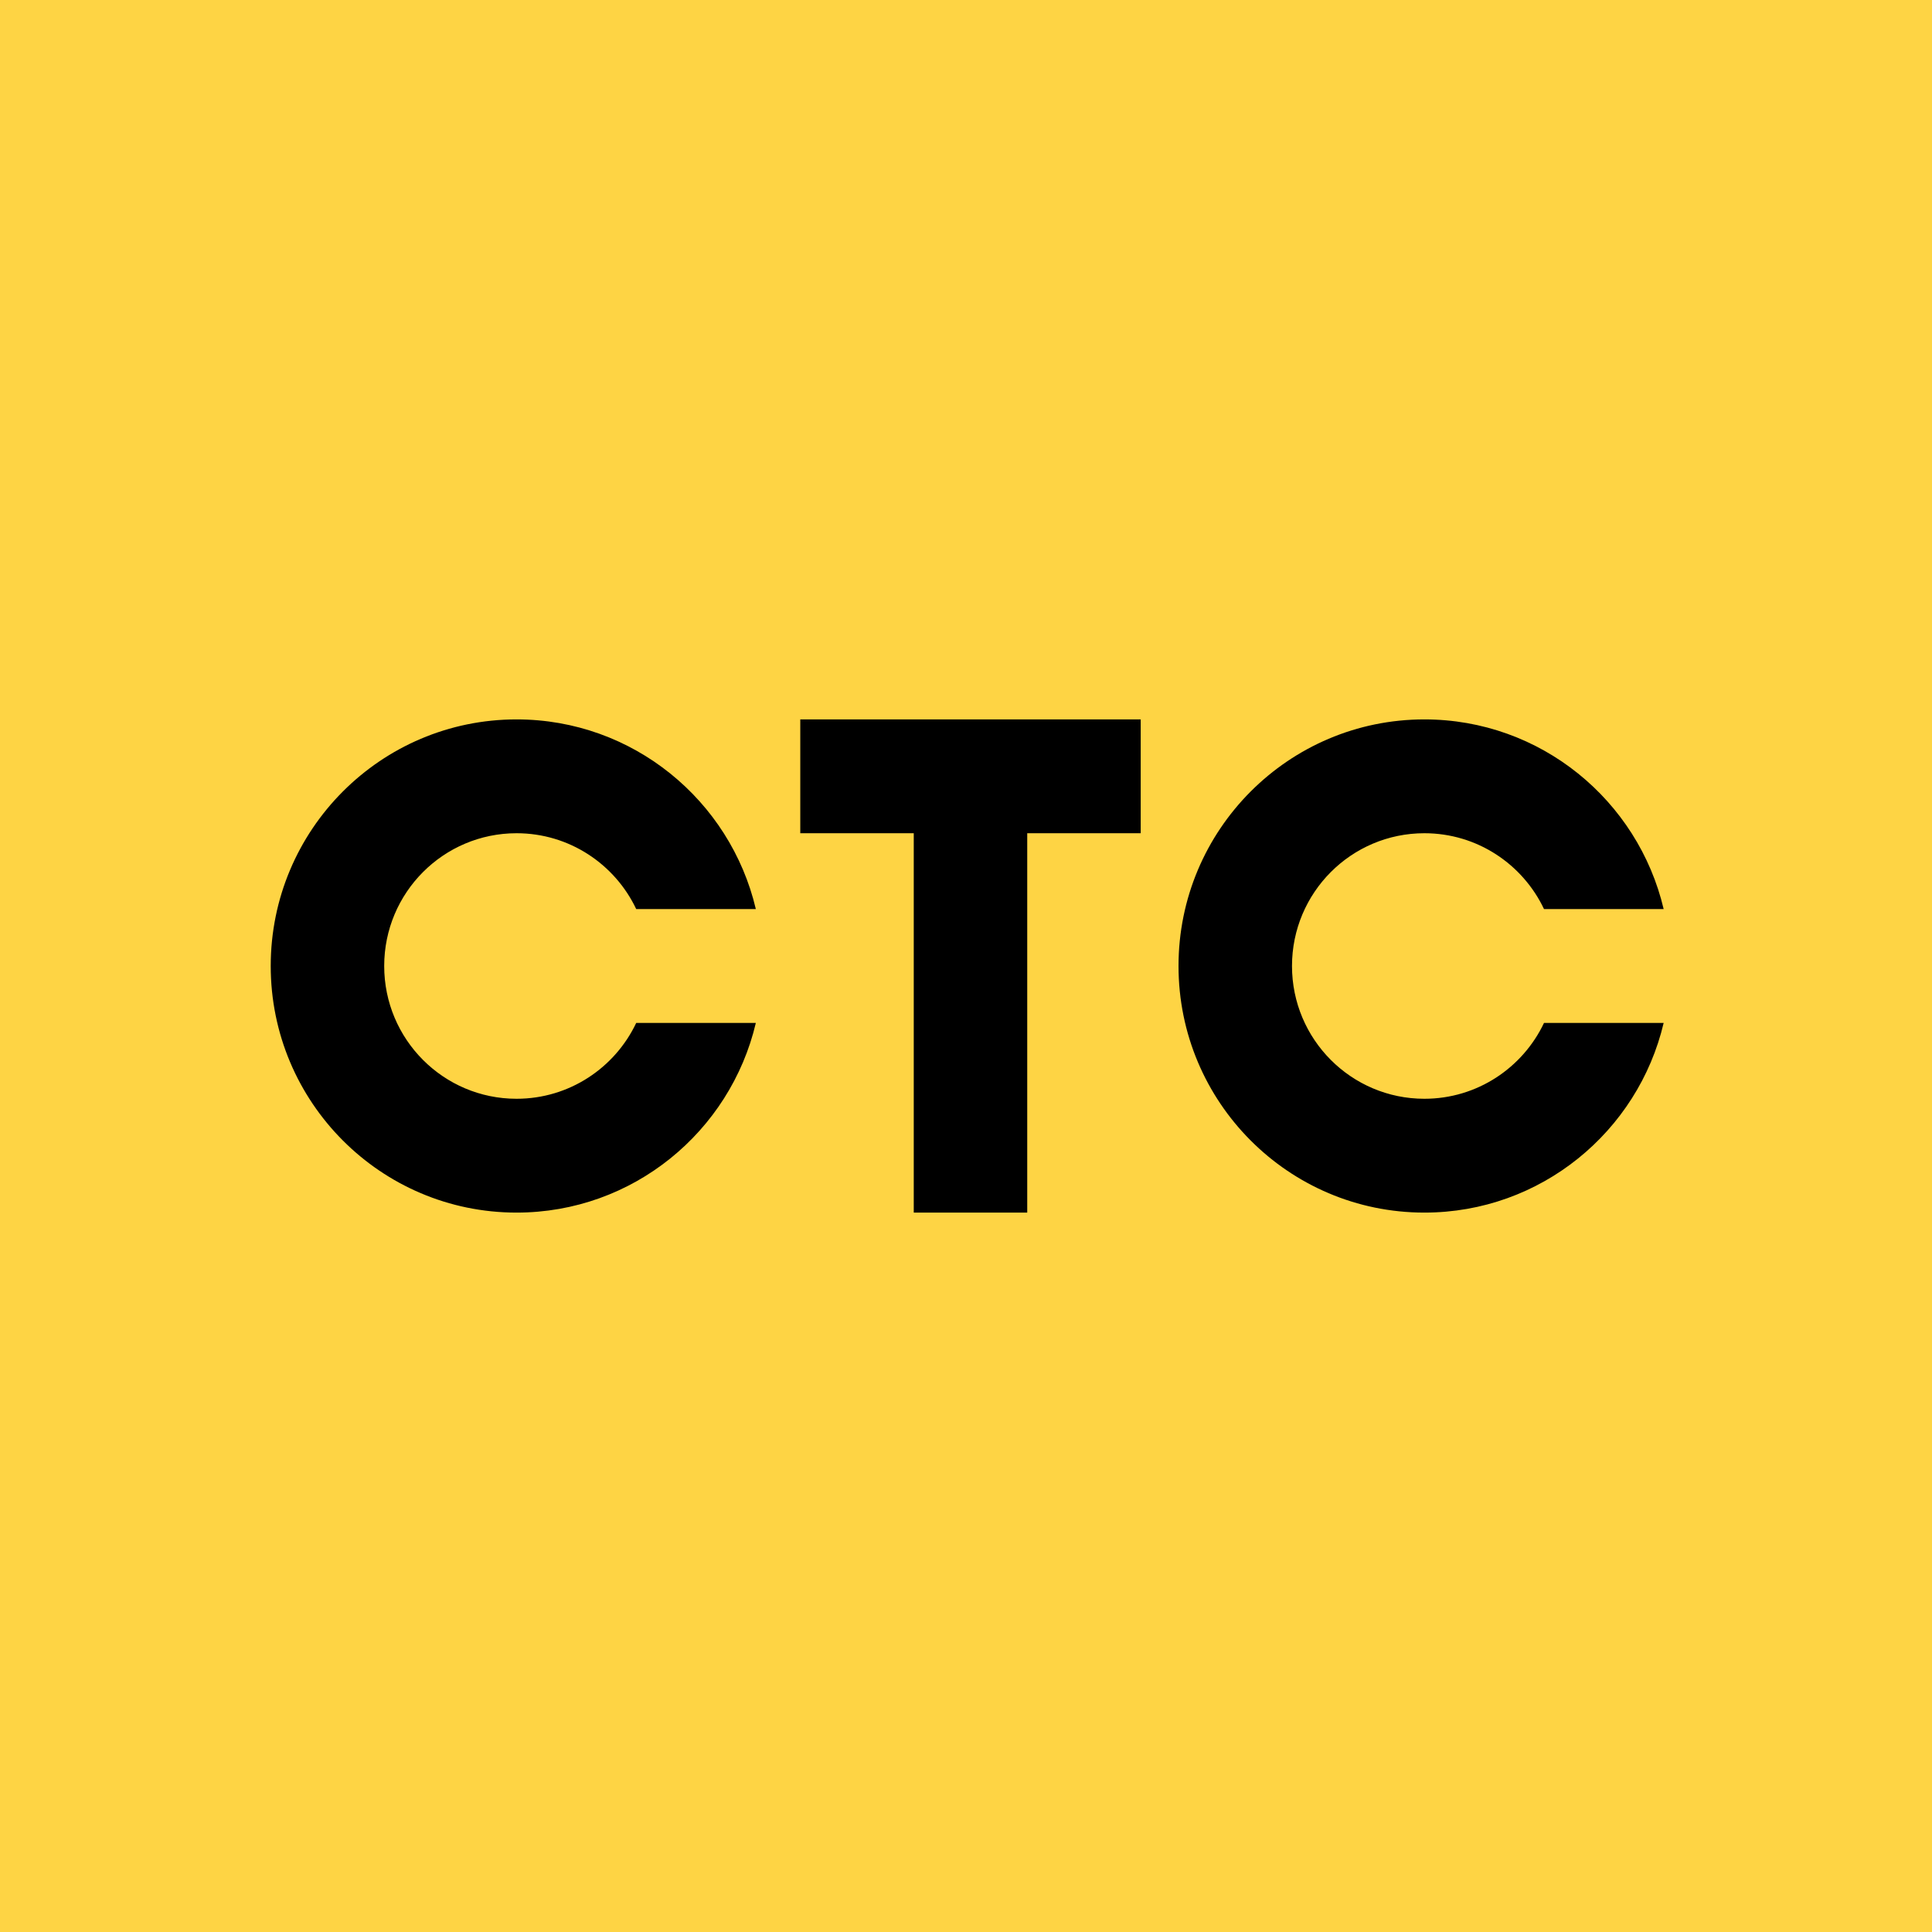 <svg width="72" height="72" viewBox="0 0 72 72" fill="none" xmlns="http://www.w3.org/2000/svg">
<path d="M72 0H0V72H72V0Z" fill="#FED444"/>
<path fill-rule="evenodd" clip-rule="evenodd" d="M29.824 26.81V31.052H34.053V45.19H38.282V31.052H42.511V26.81H29.824Z" fill="black"/>
<path fill-rule="evenodd" clip-rule="evenodd" d="M23.71 38.121C22.918 39.792 21.219 40.948 19.251 40.948C16.526 40.948 14.318 38.733 14.318 36C14.318 33.267 16.526 31.052 19.251 31.052C21.219 31.052 22.918 32.208 23.71 33.879H28.168C27.214 29.826 23.584 26.81 19.251 26.81C14.191 26.81 10.089 30.925 10.089 36C10.089 41.075 14.191 45.19 19.251 45.19C23.584 45.19 27.214 42.173 28.168 38.121H23.71Z" fill="black"/>
<path fill-rule="evenodd" clip-rule="evenodd" d="M57.541 38.121C56.749 39.792 55.051 40.948 53.083 40.948C50.358 40.948 48.149 38.733 48.149 36C48.149 33.267 50.358 31.052 53.083 31.052C55.051 31.052 56.749 32.208 57.541 33.879H62C61.045 29.826 57.416 26.81 53.083 26.81C48.023 26.81 43.92 30.925 43.92 36C43.92 41.075 48.023 45.19 53.083 45.19C57.416 45.19 61.045 42.173 62 38.121H57.541Z" fill="black"/>
</svg>